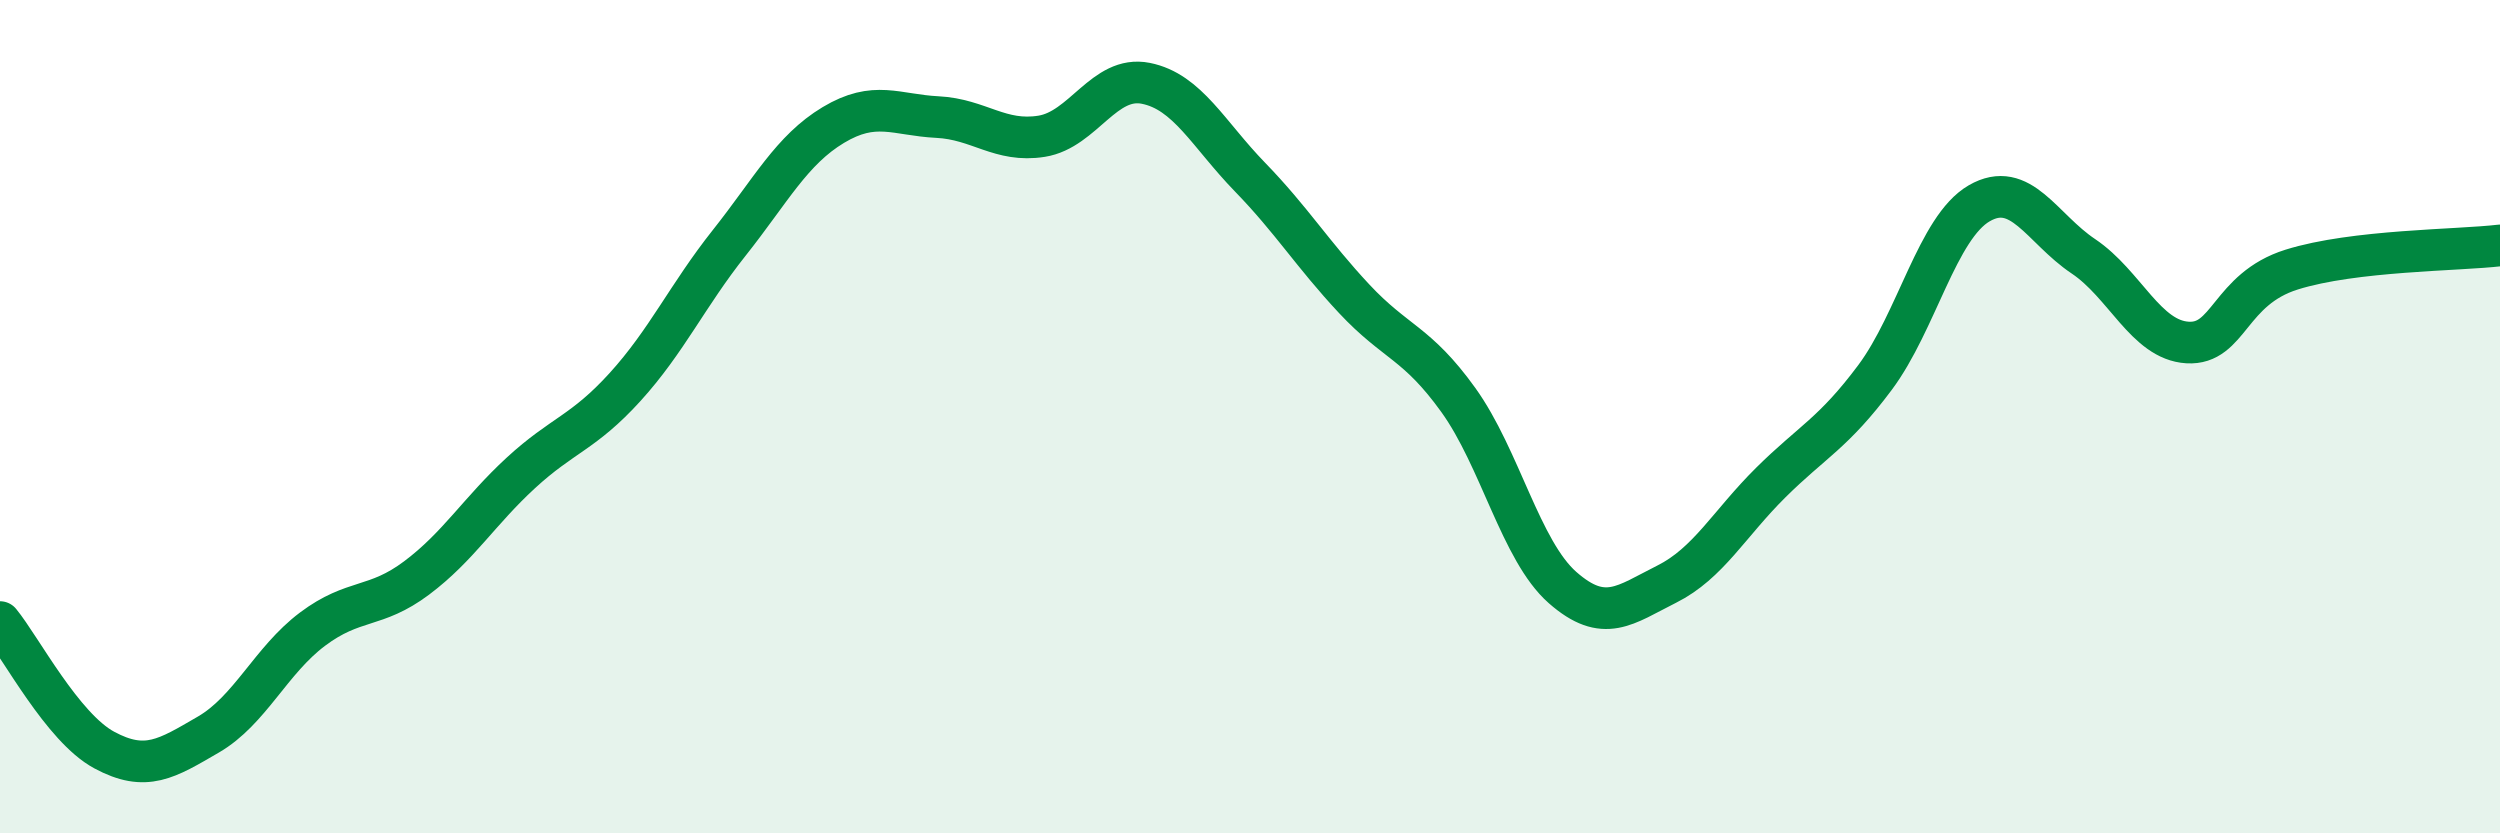 
    <svg width="60" height="20" viewBox="0 0 60 20" xmlns="http://www.w3.org/2000/svg">
      <path
        d="M 0,14.93 C 0.5,15.54 1.5,17.46 2.5,18 C 3.5,18.54 4,18.21 5,17.63 C 6,17.05 6.5,15.85 7.5,15.1 C 8.5,14.35 9,14.62 10,13.87 C 11,13.12 11.5,12.27 12.5,11.35 C 13.5,10.43 14,10.39 15,9.29 C 16,8.19 16.5,7.09 17.5,5.83 C 18.5,4.57 19,3.6 20,3 C 21,2.4 21.5,2.76 22.5,2.81 C 23.5,2.86 24,3.43 25,3.27 C 26,3.11 26.5,1.8 27.5,2 C 28.5,2.2 29,3.22 30,4.25 C 31,5.28 31.5,6.1 32.5,7.17 C 33.5,8.24 34,8.21 35,9.6 C 36,10.99 36.5,13.22 37.5,14.1 C 38.5,14.98 39,14.52 40,14.02 C 41,13.52 41.5,12.57 42.5,11.58 C 43.5,10.59 44,10.4 45,9.06 C 46,7.72 46.5,5.46 47.5,4.88 C 48.5,4.3 49,5.48 50,6.15 C 51,6.82 51.5,8.16 52.5,8.22 C 53.5,8.28 53.5,6.94 55,6.47 C 56.5,6 59,6.01 60,5.89L60 20L0 20Z"
        fill="#008740"
        opacity="0.1"
        stroke-linecap="round"
        stroke-linejoin="round"
      />
      <path
        d="M 0,14.93 C 0.5,15.54 1.5,17.46 2.5,18 C 3.5,18.54 4,18.21 5,17.63 C 6,17.05 6.5,15.85 7.5,15.1 C 8.5,14.35 9,14.62 10,13.87 C 11,13.12 11.5,12.27 12.5,11.35 C 13.5,10.43 14,10.39 15,9.29 C 16,8.19 16.5,7.09 17.5,5.83 C 18.5,4.57 19,3.6 20,3 C 21,2.4 21.5,2.76 22.5,2.81 C 23.5,2.86 24,3.43 25,3.27 C 26,3.11 26.5,1.8 27.5,2 C 28.5,2.2 29,3.22 30,4.25 C 31,5.28 31.5,6.1 32.5,7.17 C 33.5,8.24 34,8.21 35,9.6 C 36,10.99 36.5,13.22 37.5,14.1 C 38.5,14.98 39,14.52 40,14.02 C 41,13.52 41.5,12.57 42.5,11.58 C 43.5,10.59 44,10.4 45,9.06 C 46,7.72 46.5,5.46 47.5,4.88 C 48.5,4.3 49,5.48 50,6.15 C 51,6.82 51.5,8.16 52.5,8.22 C 53.5,8.28 53.5,6.94 55,6.47 C 56.5,6 59,6.01 60,5.89"
        stroke="#008740"
        stroke-width="1"
        fill="none"
        stroke-linecap="round"
        stroke-linejoin="round"
      />
    </svg>
  